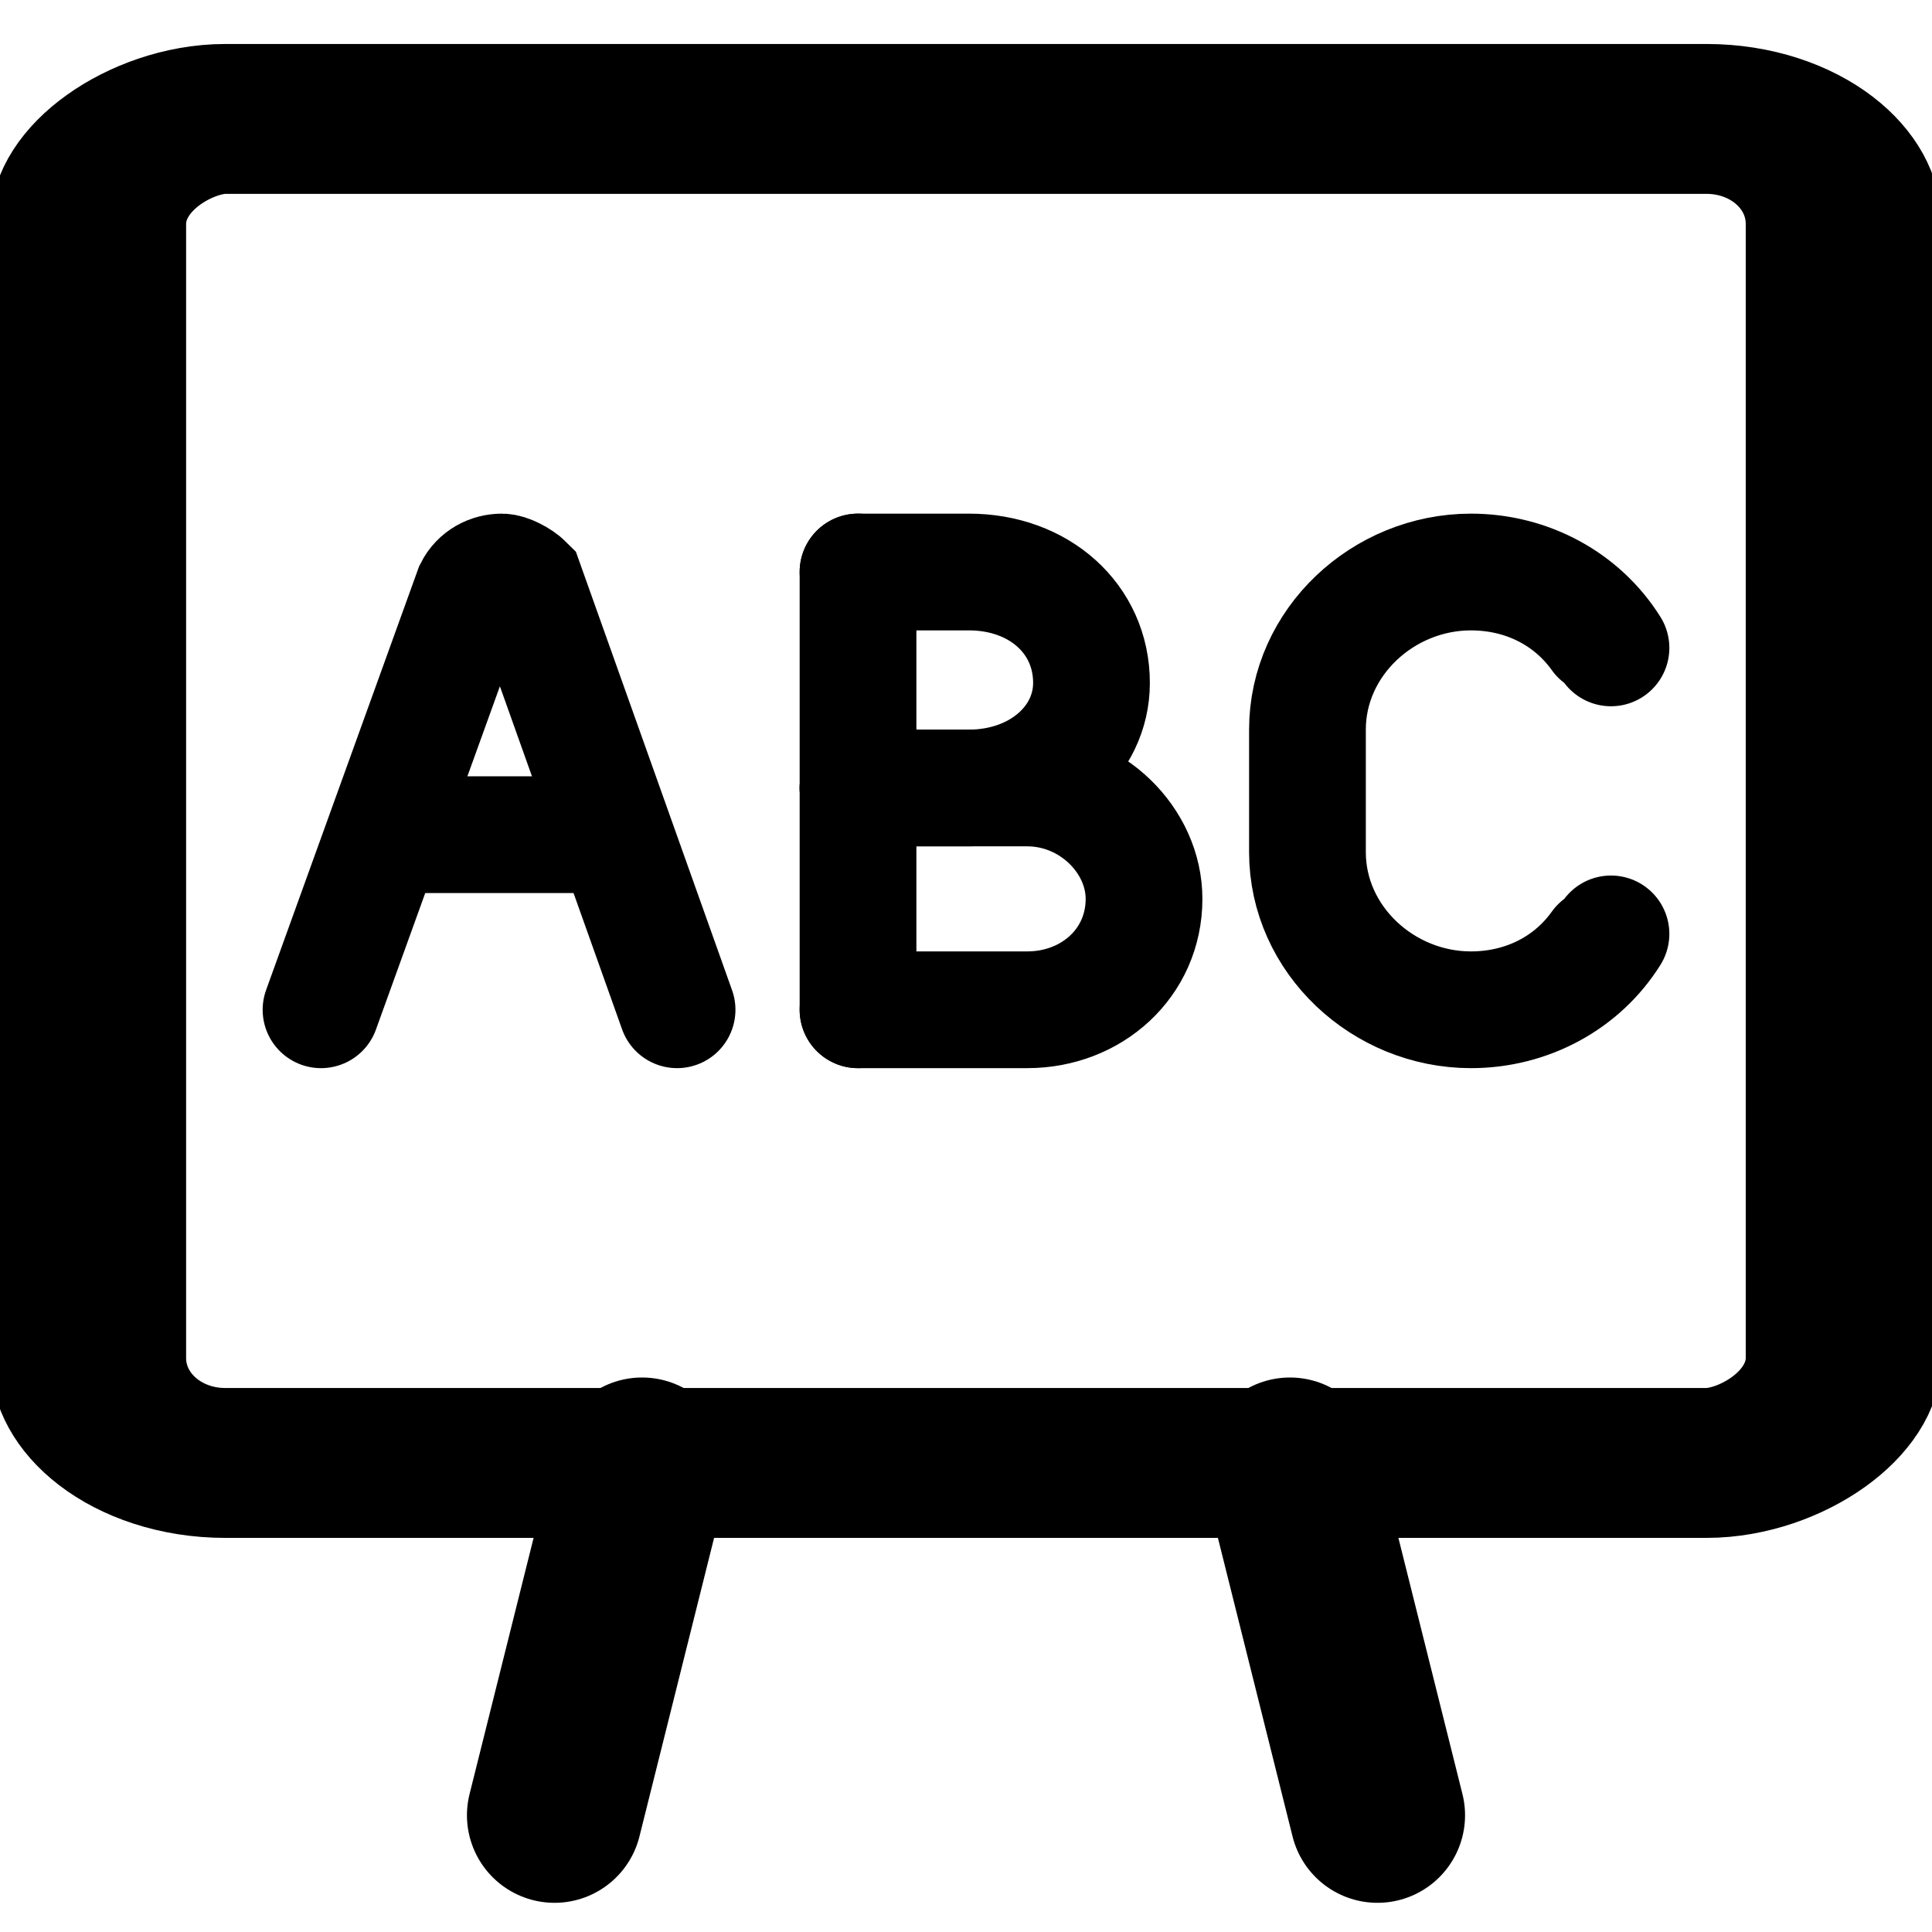 <?xml version="1.0" encoding="UTF-8"?>
<!DOCTYPE svg PUBLIC "-//W3C//DTD SVG 1.1//EN" "http://www.w3.org/Graphics/SVG/1.1/DTD/svg11.dtd">
<!-- Creator: CorelDRAW 2020 (64-Bit) -->
<svg xmlns="http://www.w3.org/2000/svg" xml:space="preserve" width="69px" height="69px" version="1.1" style="shape-rendering:geometricPrecision; text-rendering:geometricPrecision; image-rendering:optimizeQuality; fill-rule:evenodd; clip-rule:evenodd"
viewBox="0 0 331 331"
 xmlns:xlink="http://www.w3.org/1999/xlink"
 xmlns:xodm="http://www.corel.com/coreldraw/odm/2003">
 <defs>
  <style type="text/css">
   <![CDATA[
    .str0 {stroke:black;stroke-width:30;stroke-miterlimit:2.613}
    .str1 {stroke:black;stroke-width:20;stroke-linecap:round;stroke-miterlimit:2.613}
    .str2 {stroke:black;stroke-width:30;stroke-linecap:round;stroke-linejoin:round;stroke-miterlimit:2.613}
    .fil0 {fill:none}
   ]]>
  </style>
 </defs>
 <g id="Capa_x0020_1">
  <rect class="fil0" width="331" height="331"/>
  <rect class="fil0 str0" transform="matrix(2.26735E-14 -0.856 1.118 2.96172E-14 15.116 250.639)" width="269" height="269" rx="21" ry="21"/>
  <g id="_1514987696592">
   <g>
    <line class="fil0 str1" x1="105" y1="143" x2="66" y2= "143" />
    <path class="fil0 str1" d="M55 173l26 -72c1,-2 3,-3 5,-3 1,0 3,1 4,2l26 73"/>
   </g>
   <path class="fil0 str1" d="M276 160c-5,8 -14,13 -24,13 -15,0 -28,-12 -28,-27l0 -21c0,-15 13,-27 28,-27 9,0 17,4 22,11m2 2c-5,-8 -14,-13 -24,-13 -15,0 -28,12 -28,27l0 21c0,15 13,27 28,27 9,0 17,-4 22,-11"/>
   <g>
    <path class="fil0 str1" d="M147 98l19 0c12,0 21,8 21,19 0,10 -9,18 -21,18l-19 0"/>
    <line class="fil0 str1" x1="147" y1="173" x2="147" y2= "98" />
    <path class="fil0 str1" d="M147 135l29 0c11,0 20,9 20,19 0,11 -9,19 -20,19l-29 0"/>
   </g>
  </g>
  <g id="_1514987700240">
   <line class="fil0 str2" x1="110" y1="251" x2="95" y2= "311" />
   <line class="fil0 str2" x1="221" y1="251" x2="236" y2= "311" />
  </g>
 </g>
</svg>
